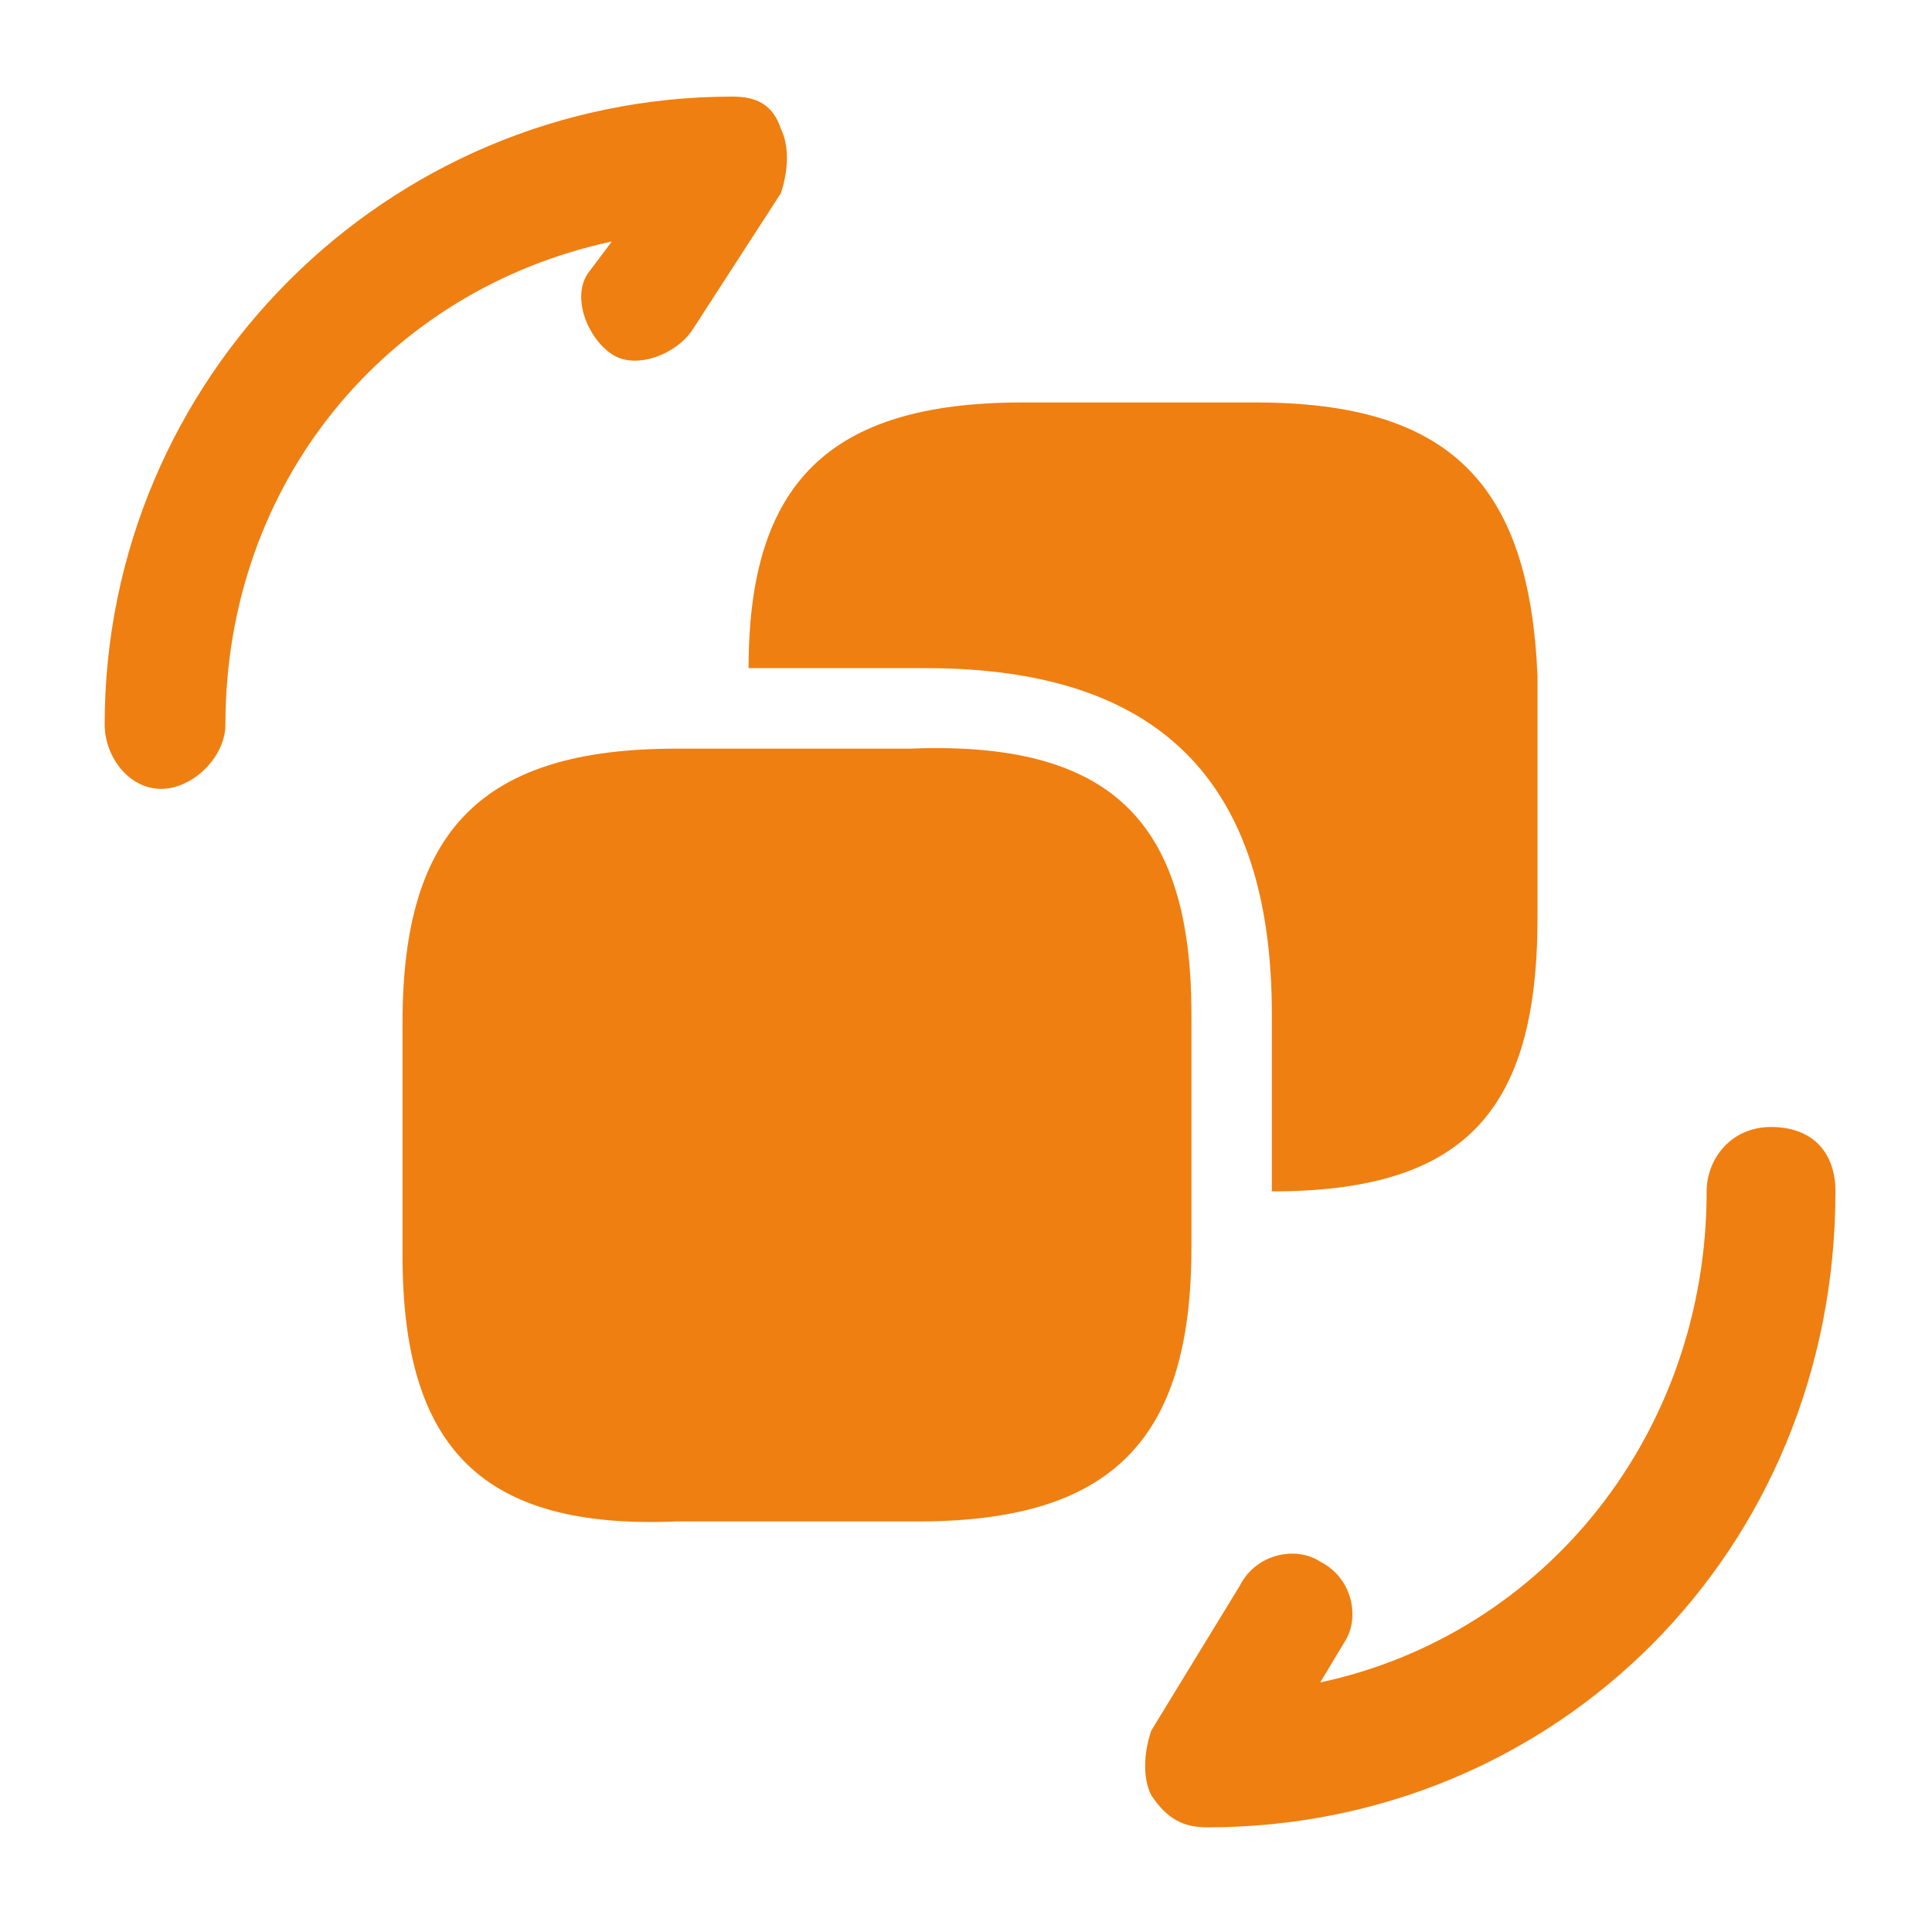 <svg width="62" height="62" viewBox="0 0 62 62" fill="none" xmlns="http://www.w3.org/2000/svg">
<path d="M38.751 58.641C37.976 58.641 37.459 58.383 36.943 57.608C36.684 57.091 36.684 56.316 36.943 55.541L39.784 50.891C40.301 49.858 41.593 49.6 42.368 50.116C43.401 50.633 43.659 51.925 43.143 52.7L42.368 53.991C49.601 52.441 54.768 45.983 54.768 38.233C54.768 37.2 55.543 36.166 56.834 36.166C58.126 36.166 58.901 36.941 58.901 38.233C58.901 49.858 49.859 58.641 38.751 58.641ZM5.168 25.316C4.134 25.316 3.359 24.283 3.359 23.25C3.359 12.141 12.401 3.1 23.509 3.1C24.284 3.1 24.801 3.358 25.059 4.133C25.318 4.65 25.318 5.425 25.059 6.2L22.218 10.591C21.701 11.366 20.409 11.883 19.634 11.366C18.859 10.85 18.343 9.558 18.859 8.783L19.634 7.75C12.401 9.3 7.234 15.5 7.234 23.25C7.234 24.283 6.201 25.316 5.168 25.316ZM38.234 32.55V40.041C38.234 46.241 35.651 48.825 29.451 48.825H21.701C15.501 49.083 12.918 46.5 12.918 40.3V32.808C12.918 26.608 15.501 24.025 21.701 24.025H29.193C35.651 23.766 38.234 26.35 38.234 32.55Z" fill="#EF7F11"/>
<path d="M40.298 12.916H32.807C26.607 12.916 24.023 15.499 24.023 21.441H29.707C37.198 21.441 40.815 25.058 40.815 32.549V38.233C47.015 38.233 49.34 35.649 49.34 29.449V21.699C49.082 15.499 46.498 12.916 40.298 12.916Z" fill="#EF7F11"/>
</svg>
